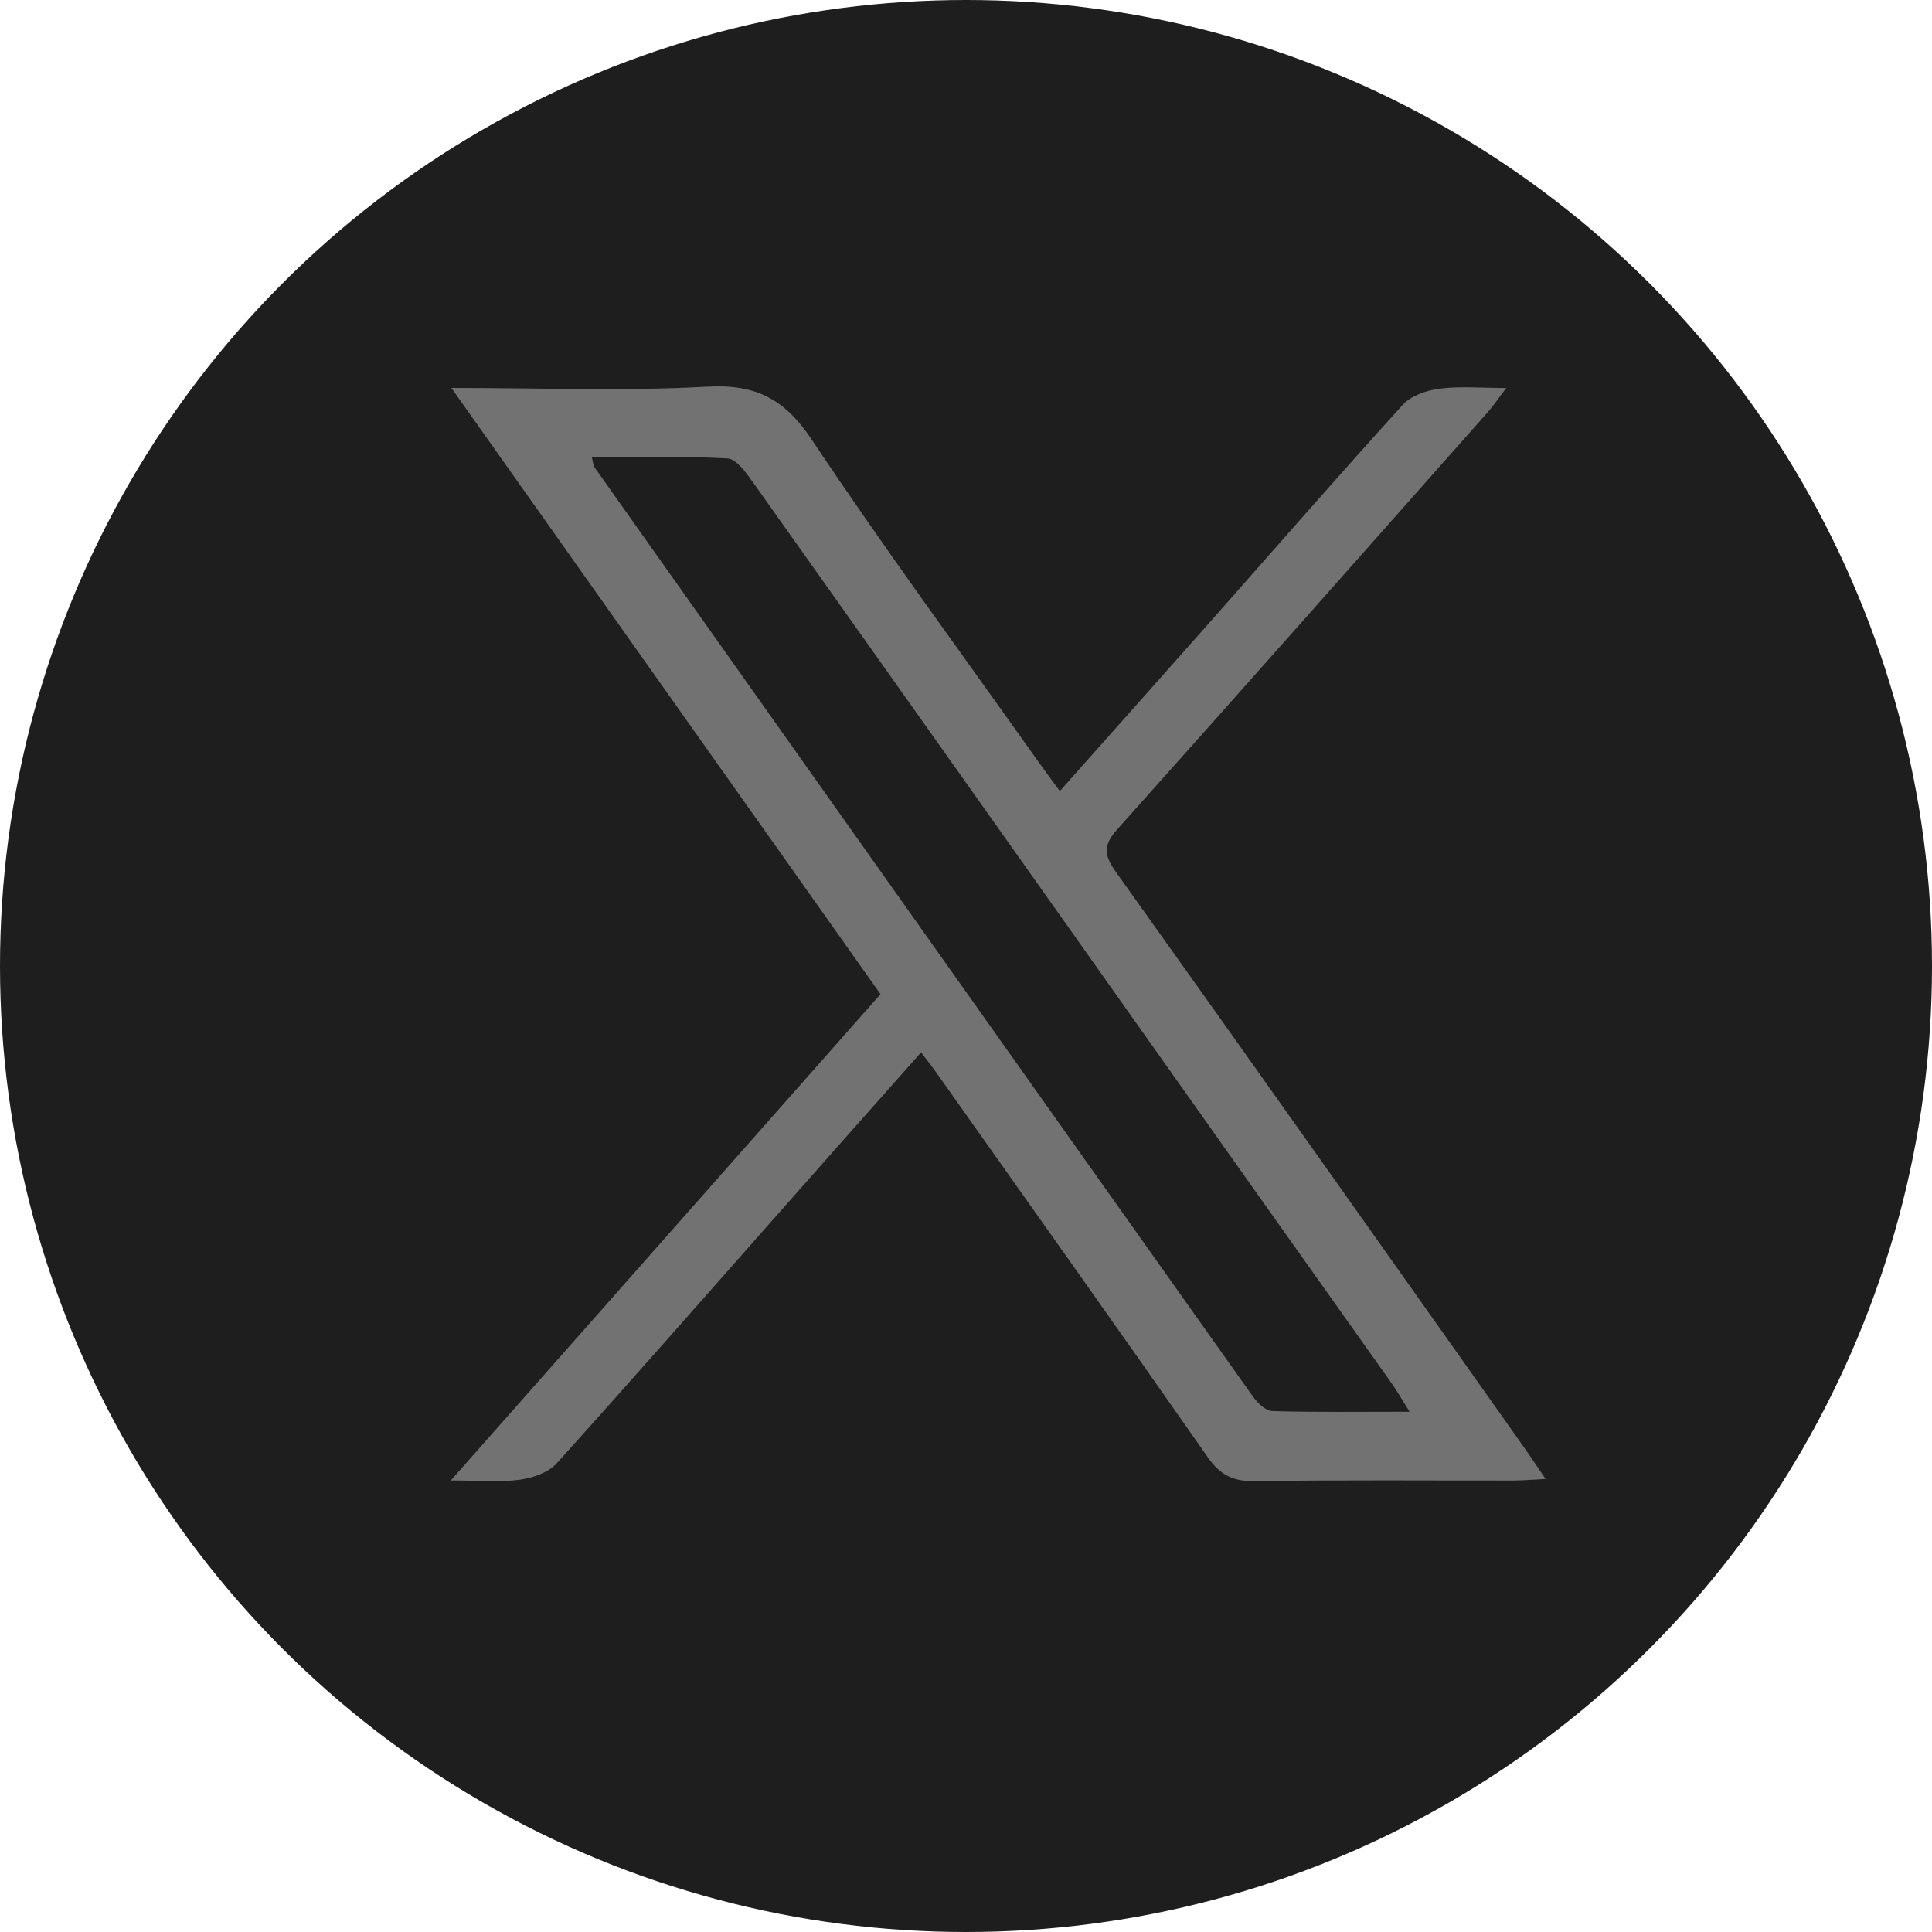 <svg width="35" height="35" viewBox="0 0 35 35" fill="none" xmlns="http://www.w3.org/2000/svg">
<circle cx="17.5" cy="17.5" r="17.5" fill="#1E1E1E"/>
<g clip-path="url(#clip0_77_5526)">
<path d="M8.167 26.82C10.813 23.825 13.372 20.929 15.951 18.01C13.373 14.37 10.807 10.742 8.177 7.028C9.803 7.028 11.31 7.089 12.809 7.005C13.708 6.955 14.223 7.24 14.709 7.969C16.024 9.942 17.434 11.856 18.807 13.793C18.925 13.96 19.048 14.123 19.2 14.331C20.11 13.306 20.993 12.317 21.87 11.325C23.049 9.993 24.216 8.651 25.412 7.334C25.56 7.17 25.842 7.072 26.075 7.042C26.436 6.994 26.809 7.029 27.288 7.029C27.146 7.214 27.059 7.345 26.956 7.463C24.723 9.983 22.493 12.506 20.247 15.017C19.994 15.3 19.987 15.477 20.211 15.79C22.681 19.248 25.131 22.72 27.586 26.187C27.713 26.366 27.834 26.55 28 26.793C27.762 26.805 27.594 26.821 27.428 26.821C25.865 26.823 24.301 26.808 22.739 26.833C22.34 26.839 22.104 26.721 21.882 26.402C20.257 24.076 18.612 21.763 16.973 19.446C16.895 19.335 16.81 19.228 16.686 19.065C15.834 20.027 15.002 20.963 14.174 21.901C12.813 23.441 11.46 24.986 10.083 26.512C9.934 26.677 9.652 26.775 9.418 26.806C9.058 26.856 8.687 26.82 8.168 26.82H8.167ZM25.535 25.574C25.394 25.349 25.312 25.204 25.218 25.07C24.392 23.904 23.564 22.741 22.739 21.576C19.707 17.295 16.676 13.012 13.639 8.735C13.518 8.564 13.34 8.314 13.178 8.305C12.367 8.261 11.553 8.285 10.722 8.285C10.749 8.394 10.748 8.432 10.764 8.457C14.74 14.073 18.716 19.688 22.698 25.3C22.78 25.415 22.927 25.559 23.049 25.563C23.848 25.586 24.648 25.575 25.535 25.575V25.574Z" fill="#727272"/>
</g>
<defs>
<clipPath id="clip0_77_5526">
<rect width="19.833" height="19.833" fill="white" transform="translate(8.167 7)"/>
</clipPath>
</defs>
</svg>
